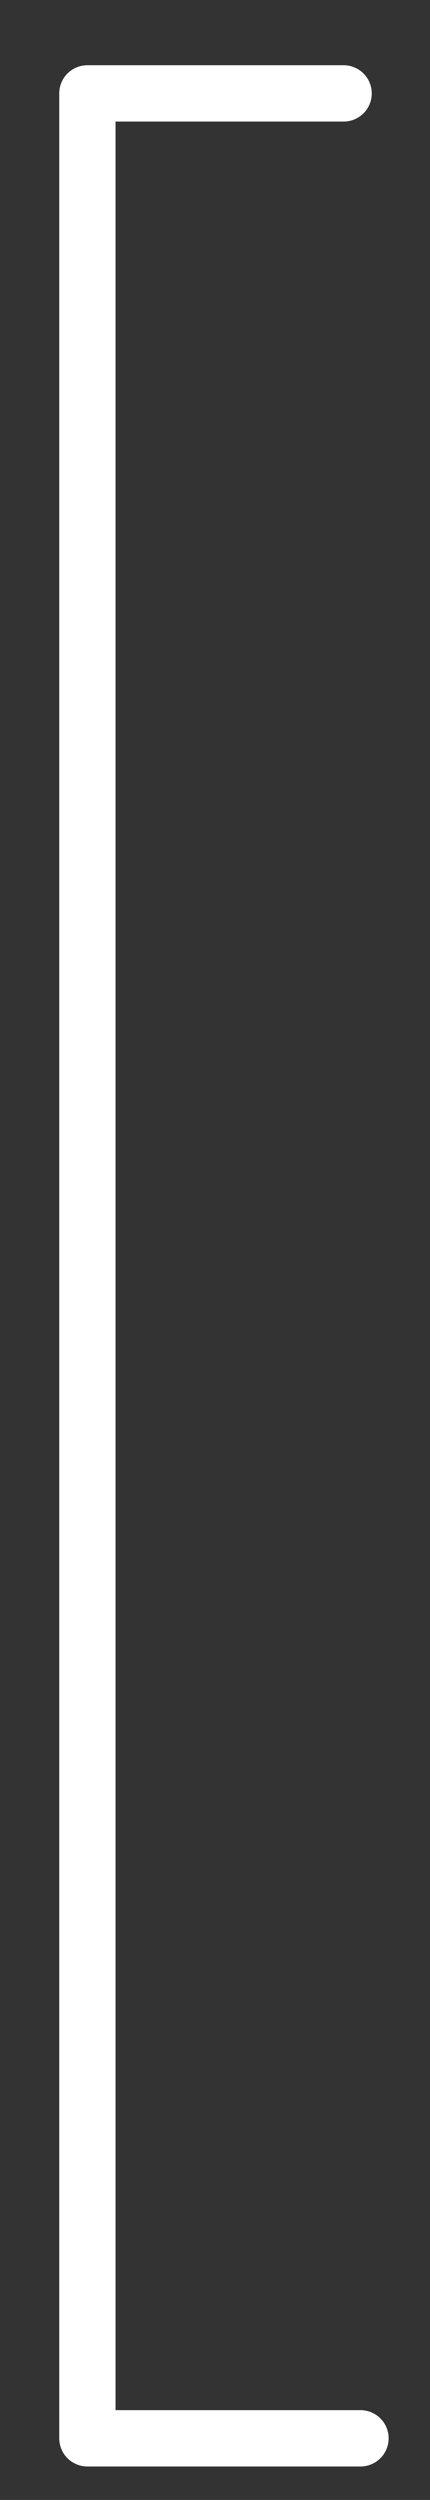 <?xml version="1.0" encoding="UTF-8"?> <!-- Generator: Adobe Illustrator 25.2.1, SVG Export Plug-In . SVG Version: 6.00 Build 0) --> <svg xmlns="http://www.w3.org/2000/svg" xmlns:xlink="http://www.w3.org/1999/xlink" id="Слой_1" x="0px" y="0px" viewBox="0 0 43.3 251.6" style="enable-background:new 0 0 43.3 251.6;" xml:space="preserve"><rect x="0" y="0" width="43.3" height="251.6" fill="#333333" stroke="none"/> <style type="text/css"> .st0{fill:none;stroke:#FFFFFF;stroke-width:5.669;stroke-linecap:round;stroke-linejoin:round;stroke-miterlimit:10;} </style> <polyline class="st0" points="34.6,9.4 8.8,9.4 8.8,245.4 36.3,245.4 "></polyline> </svg> 